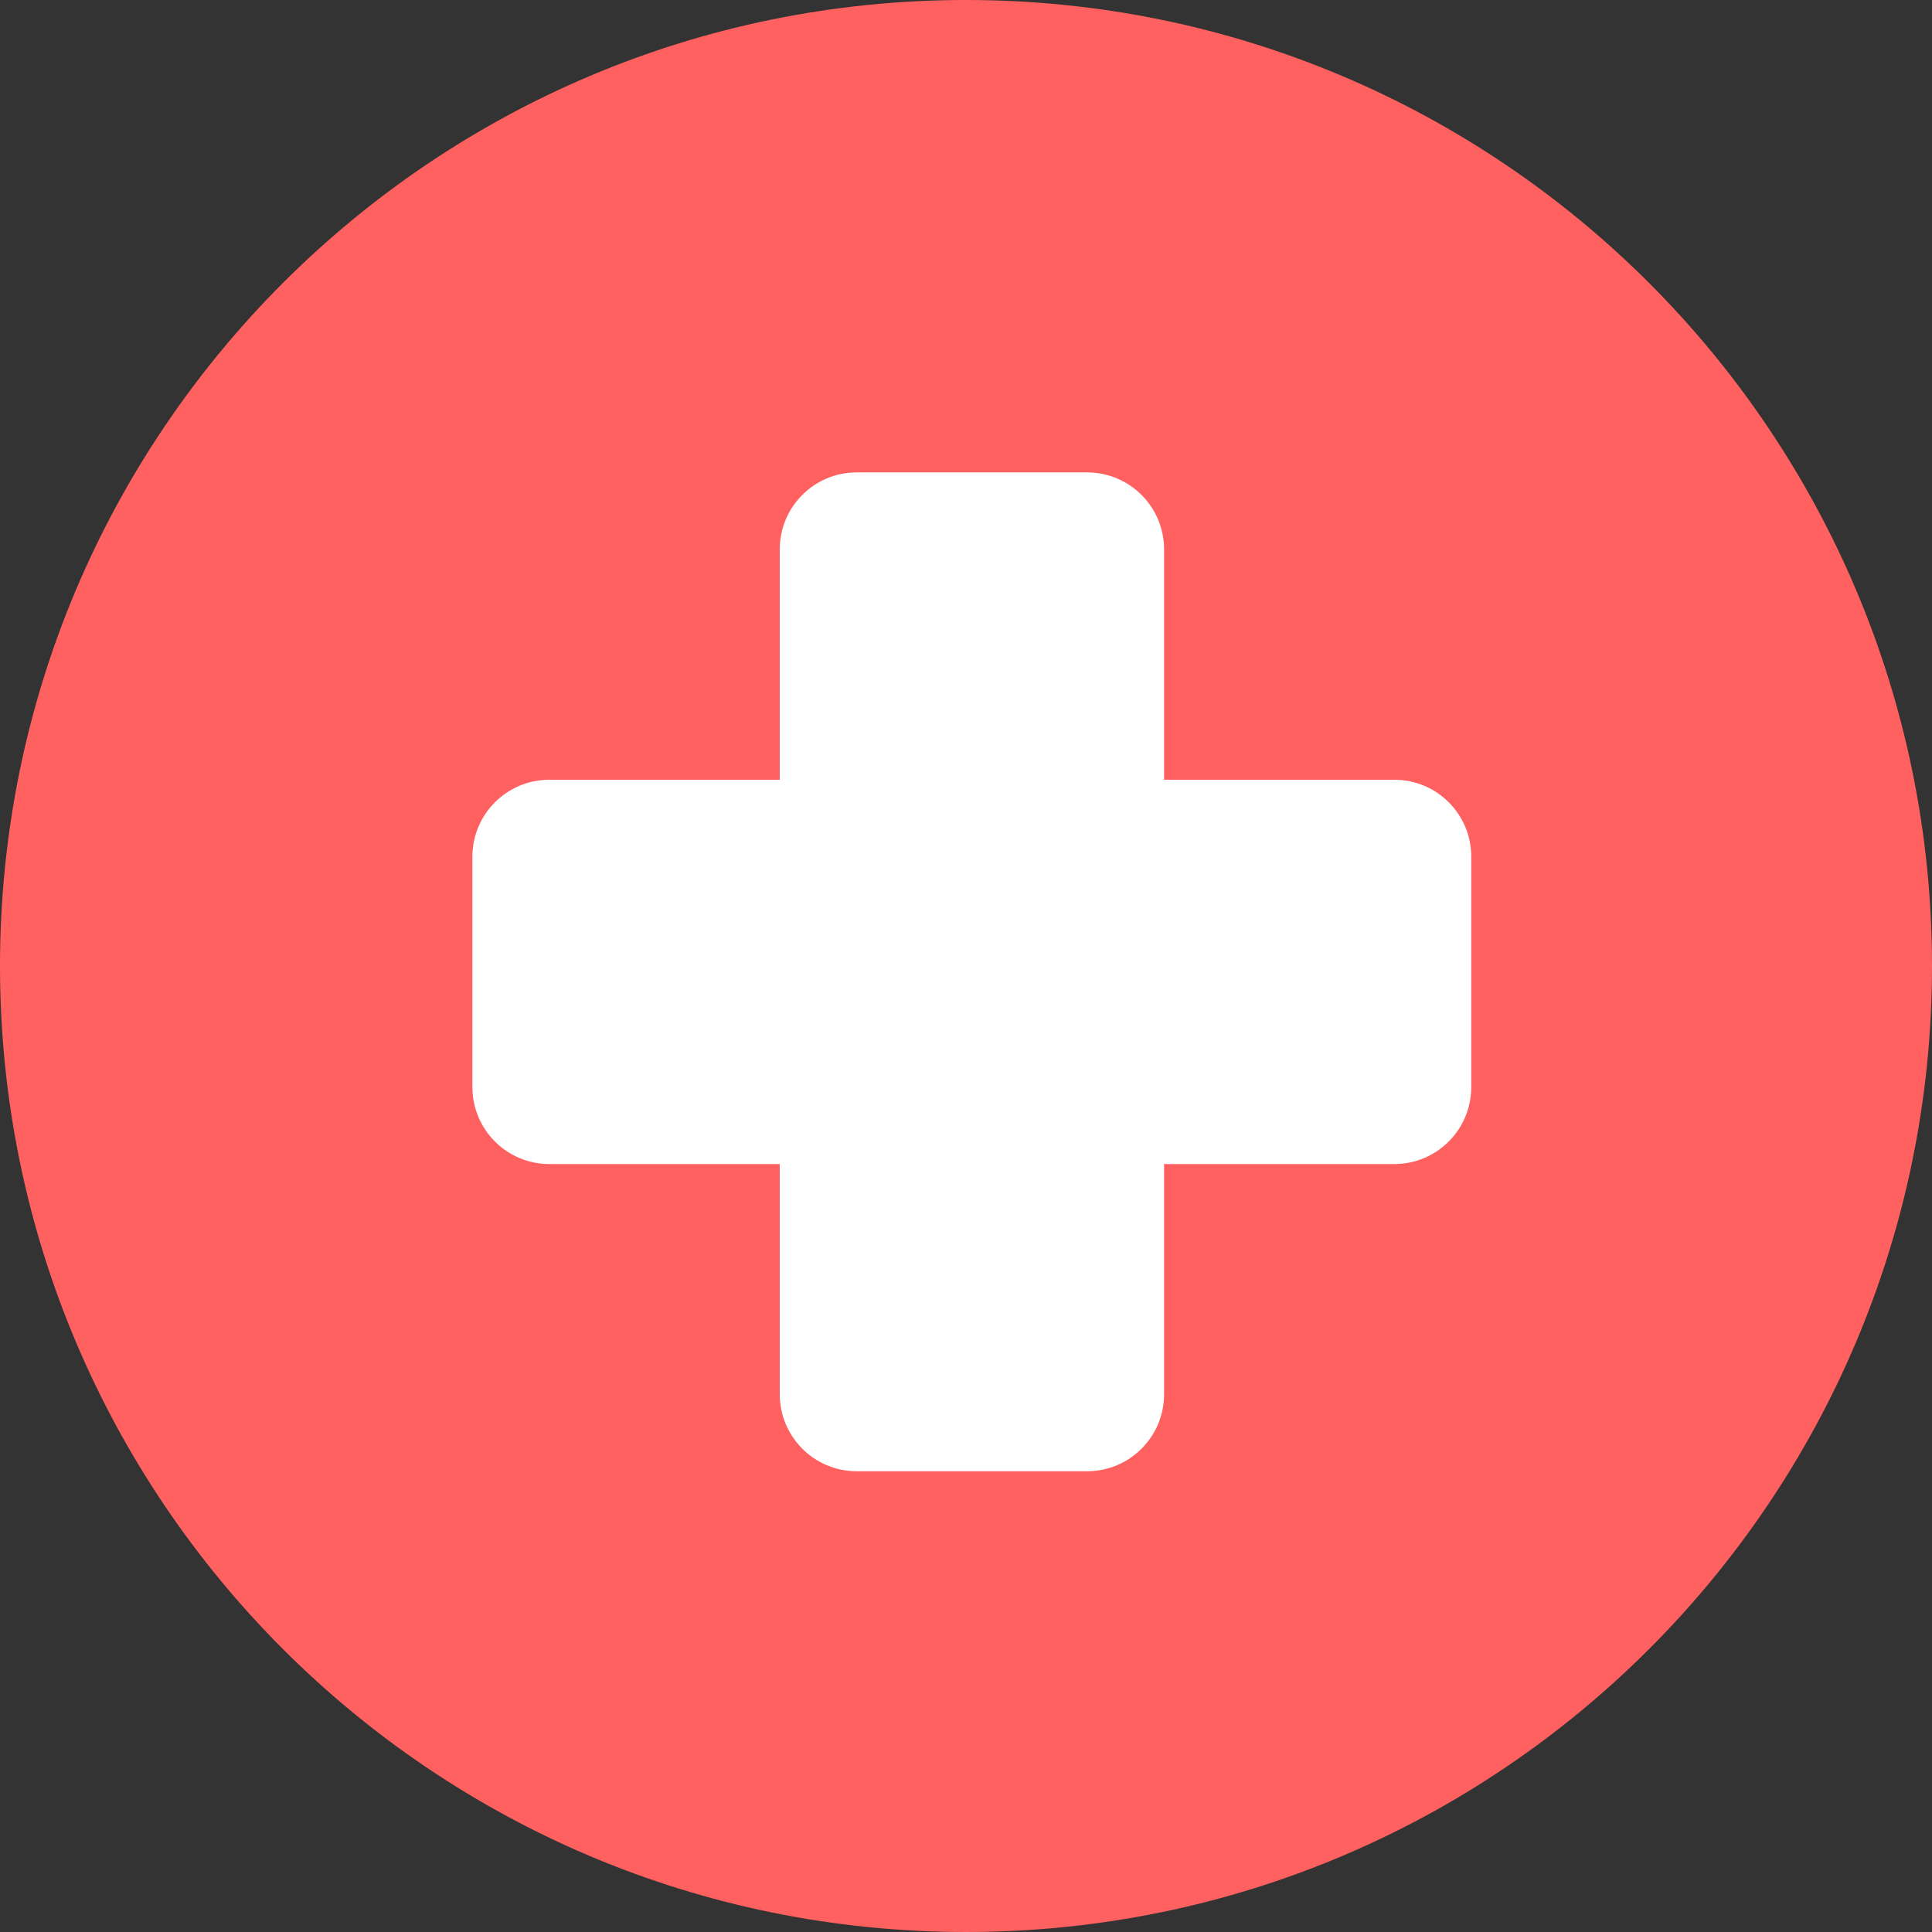 <svg version="1.1" xmlns="http://www.w3.org/2000/svg" width="100" height="100" viewBox="0 0 100 100">
<rect x="0" y="0" width="100" height="100" fill="#333333" stroke="none"/>
<path fill="#ff6160" d="M100 50c0 27.614-22.386 50-50 50s-50-22.386-50-50c0-27.614 22.386-50 50-50s50 22.386 50 50z"></path>
<path fill="#fff" d="M76.151 44.337v11.932c0 0 0 0 0 0 0 2.196-1.778 3.977-3.972 3.982h-11.927v11.927c-0.005 2.195-1.786 3.973-3.982 3.973 0 0 0 0 0 0h-11.932c-2.195-0.003-3.974-1.782-3.977-3.977v-11.923h-11.932c-2.197-0.003-3.977-1.785-3.977-3.982v0-11.932c0.003-2.195 1.782-3.974 3.977-3.977h11.932v-11.932c0.003-2.195 1.782-3.974 3.977-3.977h11.932c2.197 0 3.979 1.78 3.982 3.977v11.932h11.927c2.194 0.005 3.97 1.783 3.973 3.977v0z"></path>
</svg>
